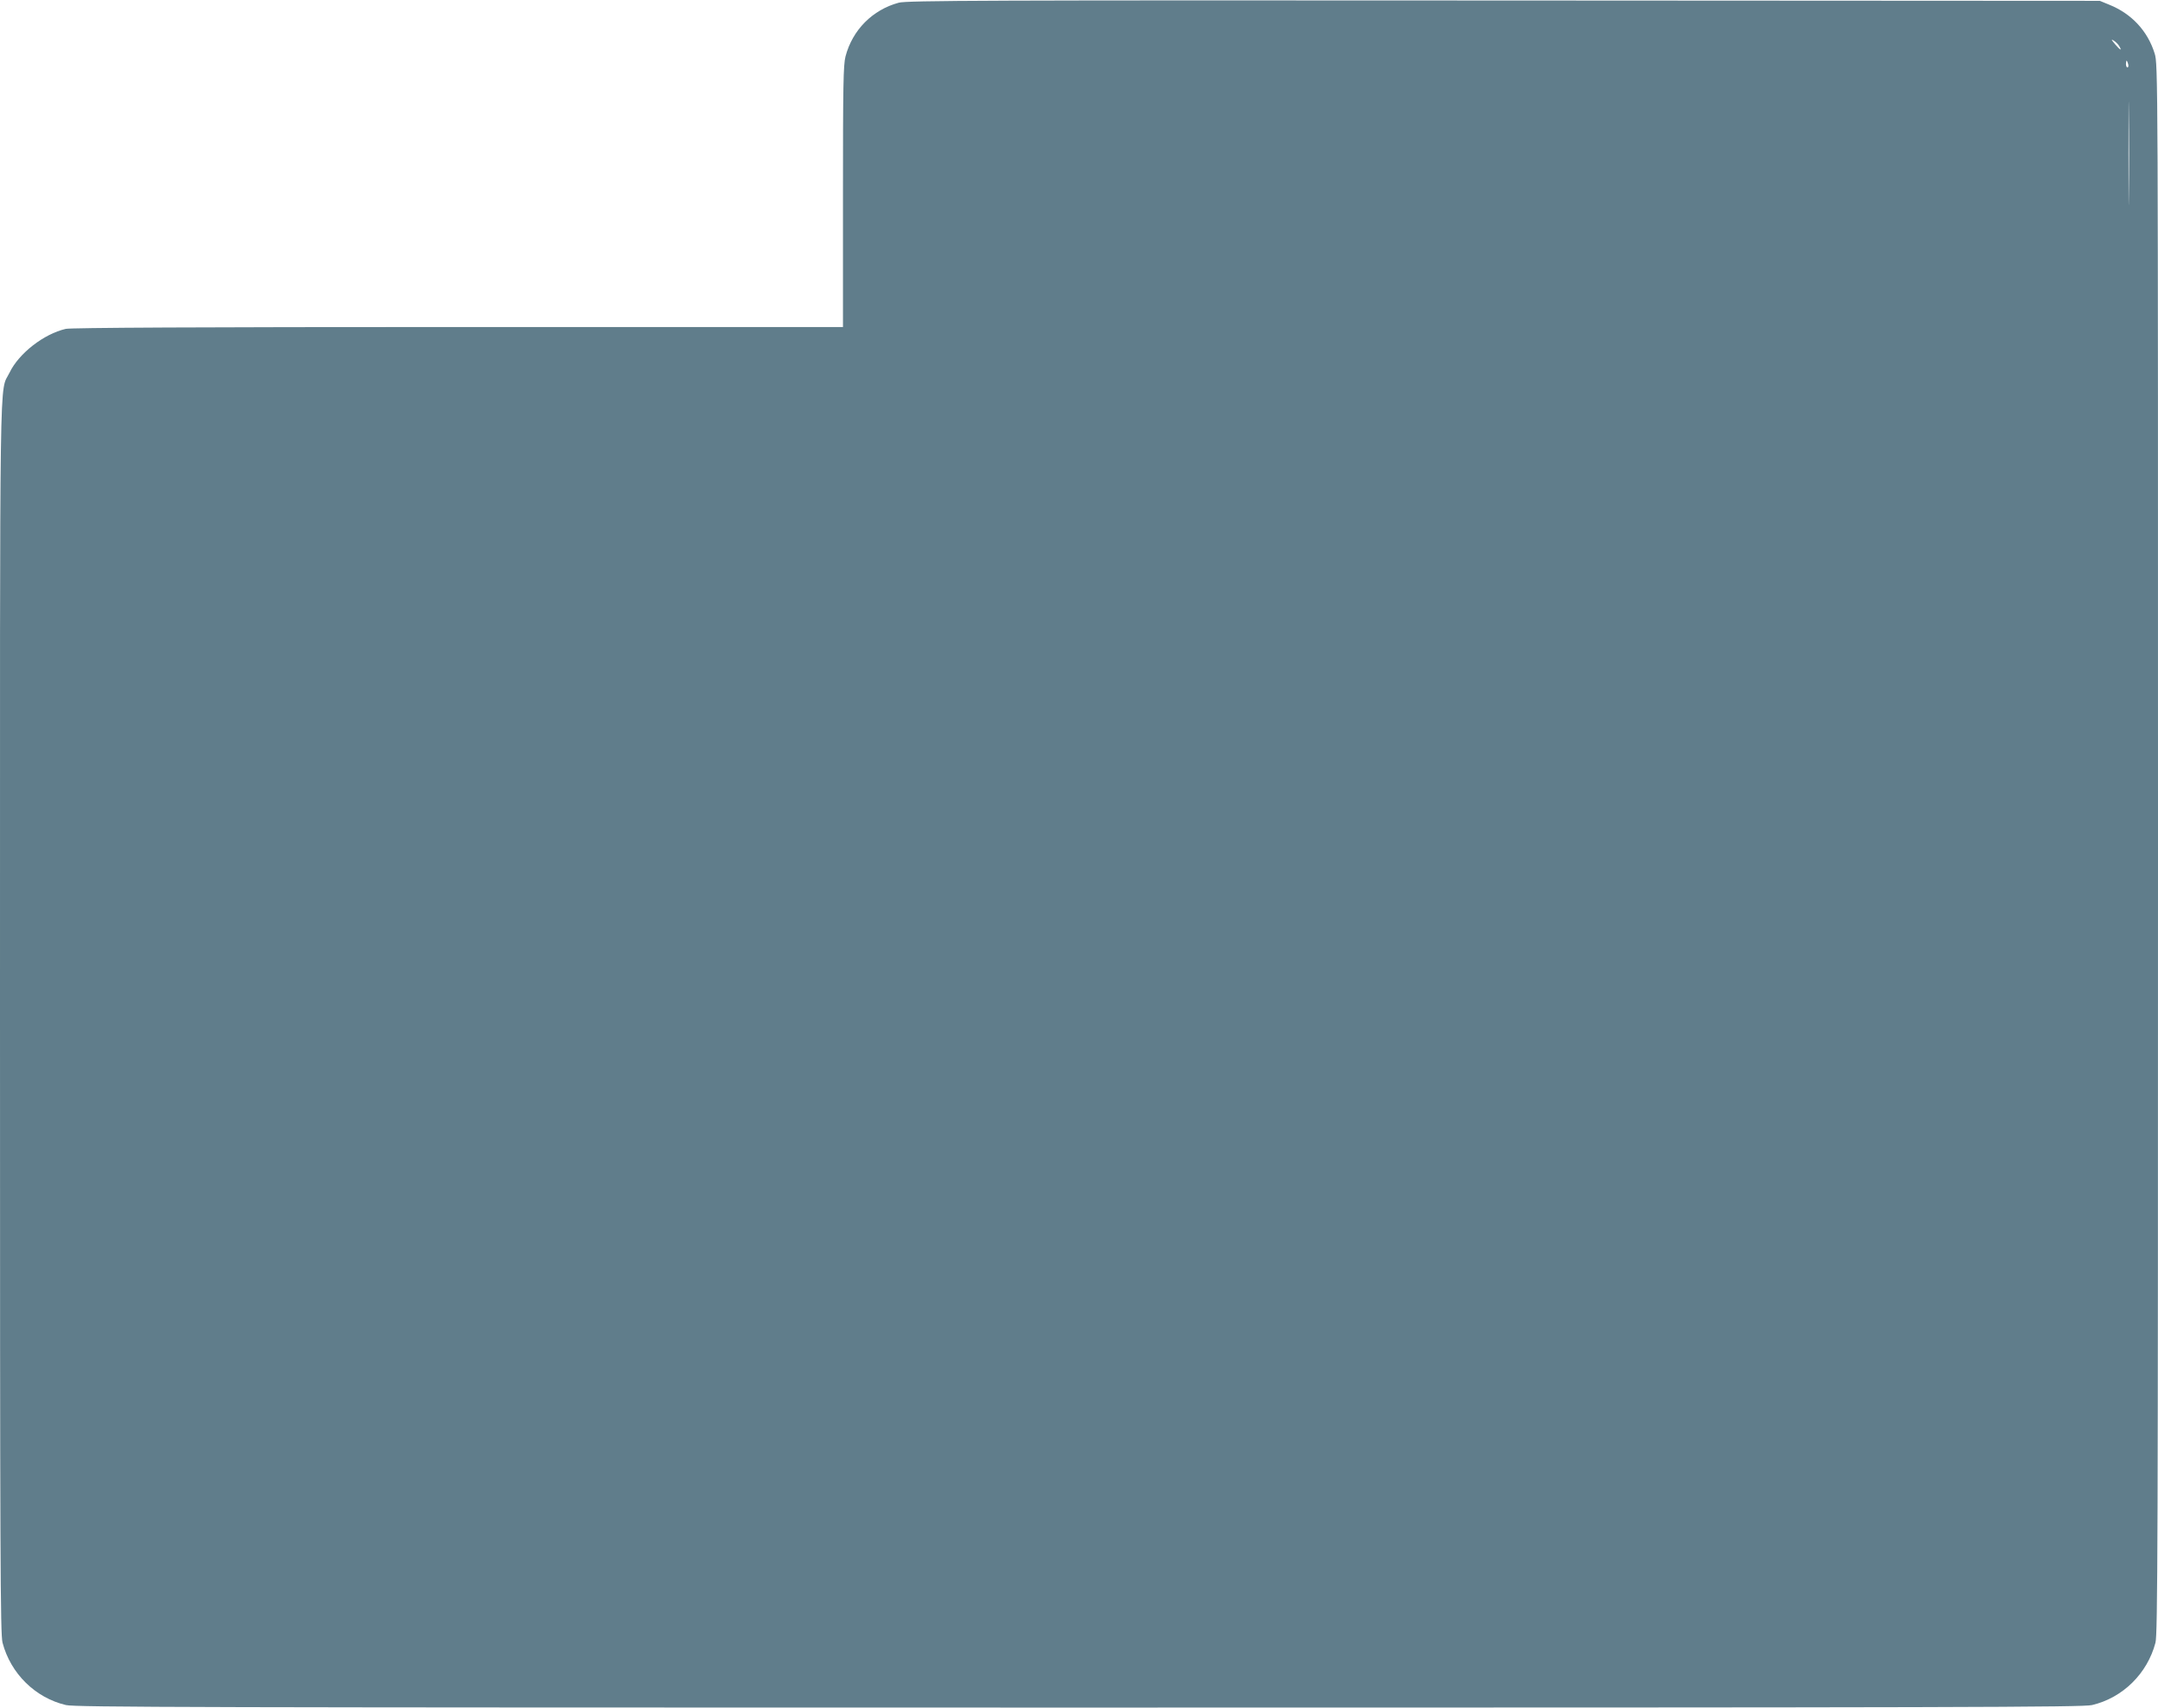 <?xml version="1.0" standalone="no"?>
<!DOCTYPE svg PUBLIC "-//W3C//DTD SVG 20010904//EN"
 "http://www.w3.org/TR/2001/REC-SVG-20010904/DTD/svg10.dtd">
<svg version="1.0" xmlns="http://www.w3.org/2000/svg"
 width="1280pt" height="1013pt" viewBox="0 0 1280 1013"
 preserveAspectRatio="xMidYMid meet">
<g transform="translate(0,1013) scale(0.1,-0.1)"
fill="#607d8b" stroke="none">
<path d="M5331 10114 c-156 -42 -275 -162 -316 -319 -13 -51 -15 -170 -15
-832 l0 -773 -2282 0 c-1531 0 -2298 -4 -2328 -11 -130 -30 -278 -145 -333
-259 -62 -128 -57 174 -57 -3825 0 -3246 2 -3657 15 -3710 48 -183 194 -327
376 -370 57 -13 742 -15 6009 -15 5267 0 5952 2 6009 15 182 43 328 187 376
370 13 53 15 566 15 4711 0 4631 0 4652 -20 4717 -41 133 -137 236 -269 289
l-56 23 -3535 2 c-3066 2 -3542 0 -3589 -13z m7238 -256 c20 -33 8 -27 -24 10
-22 26 -24 32 -9 22 12 -7 27 -22 33 -32z m54 -108 c3 -11 1 -20 -4 -20 -5 0
-9 9 -9 20 0 11 2 20 4 20 2 0 6 -9 9 -20z m4 -777 c-1 -137 -2 -25 -2 247 0
272 1 384 2 248 2 -137 2 -359 0 -495z"/>
</g>
</svg>
